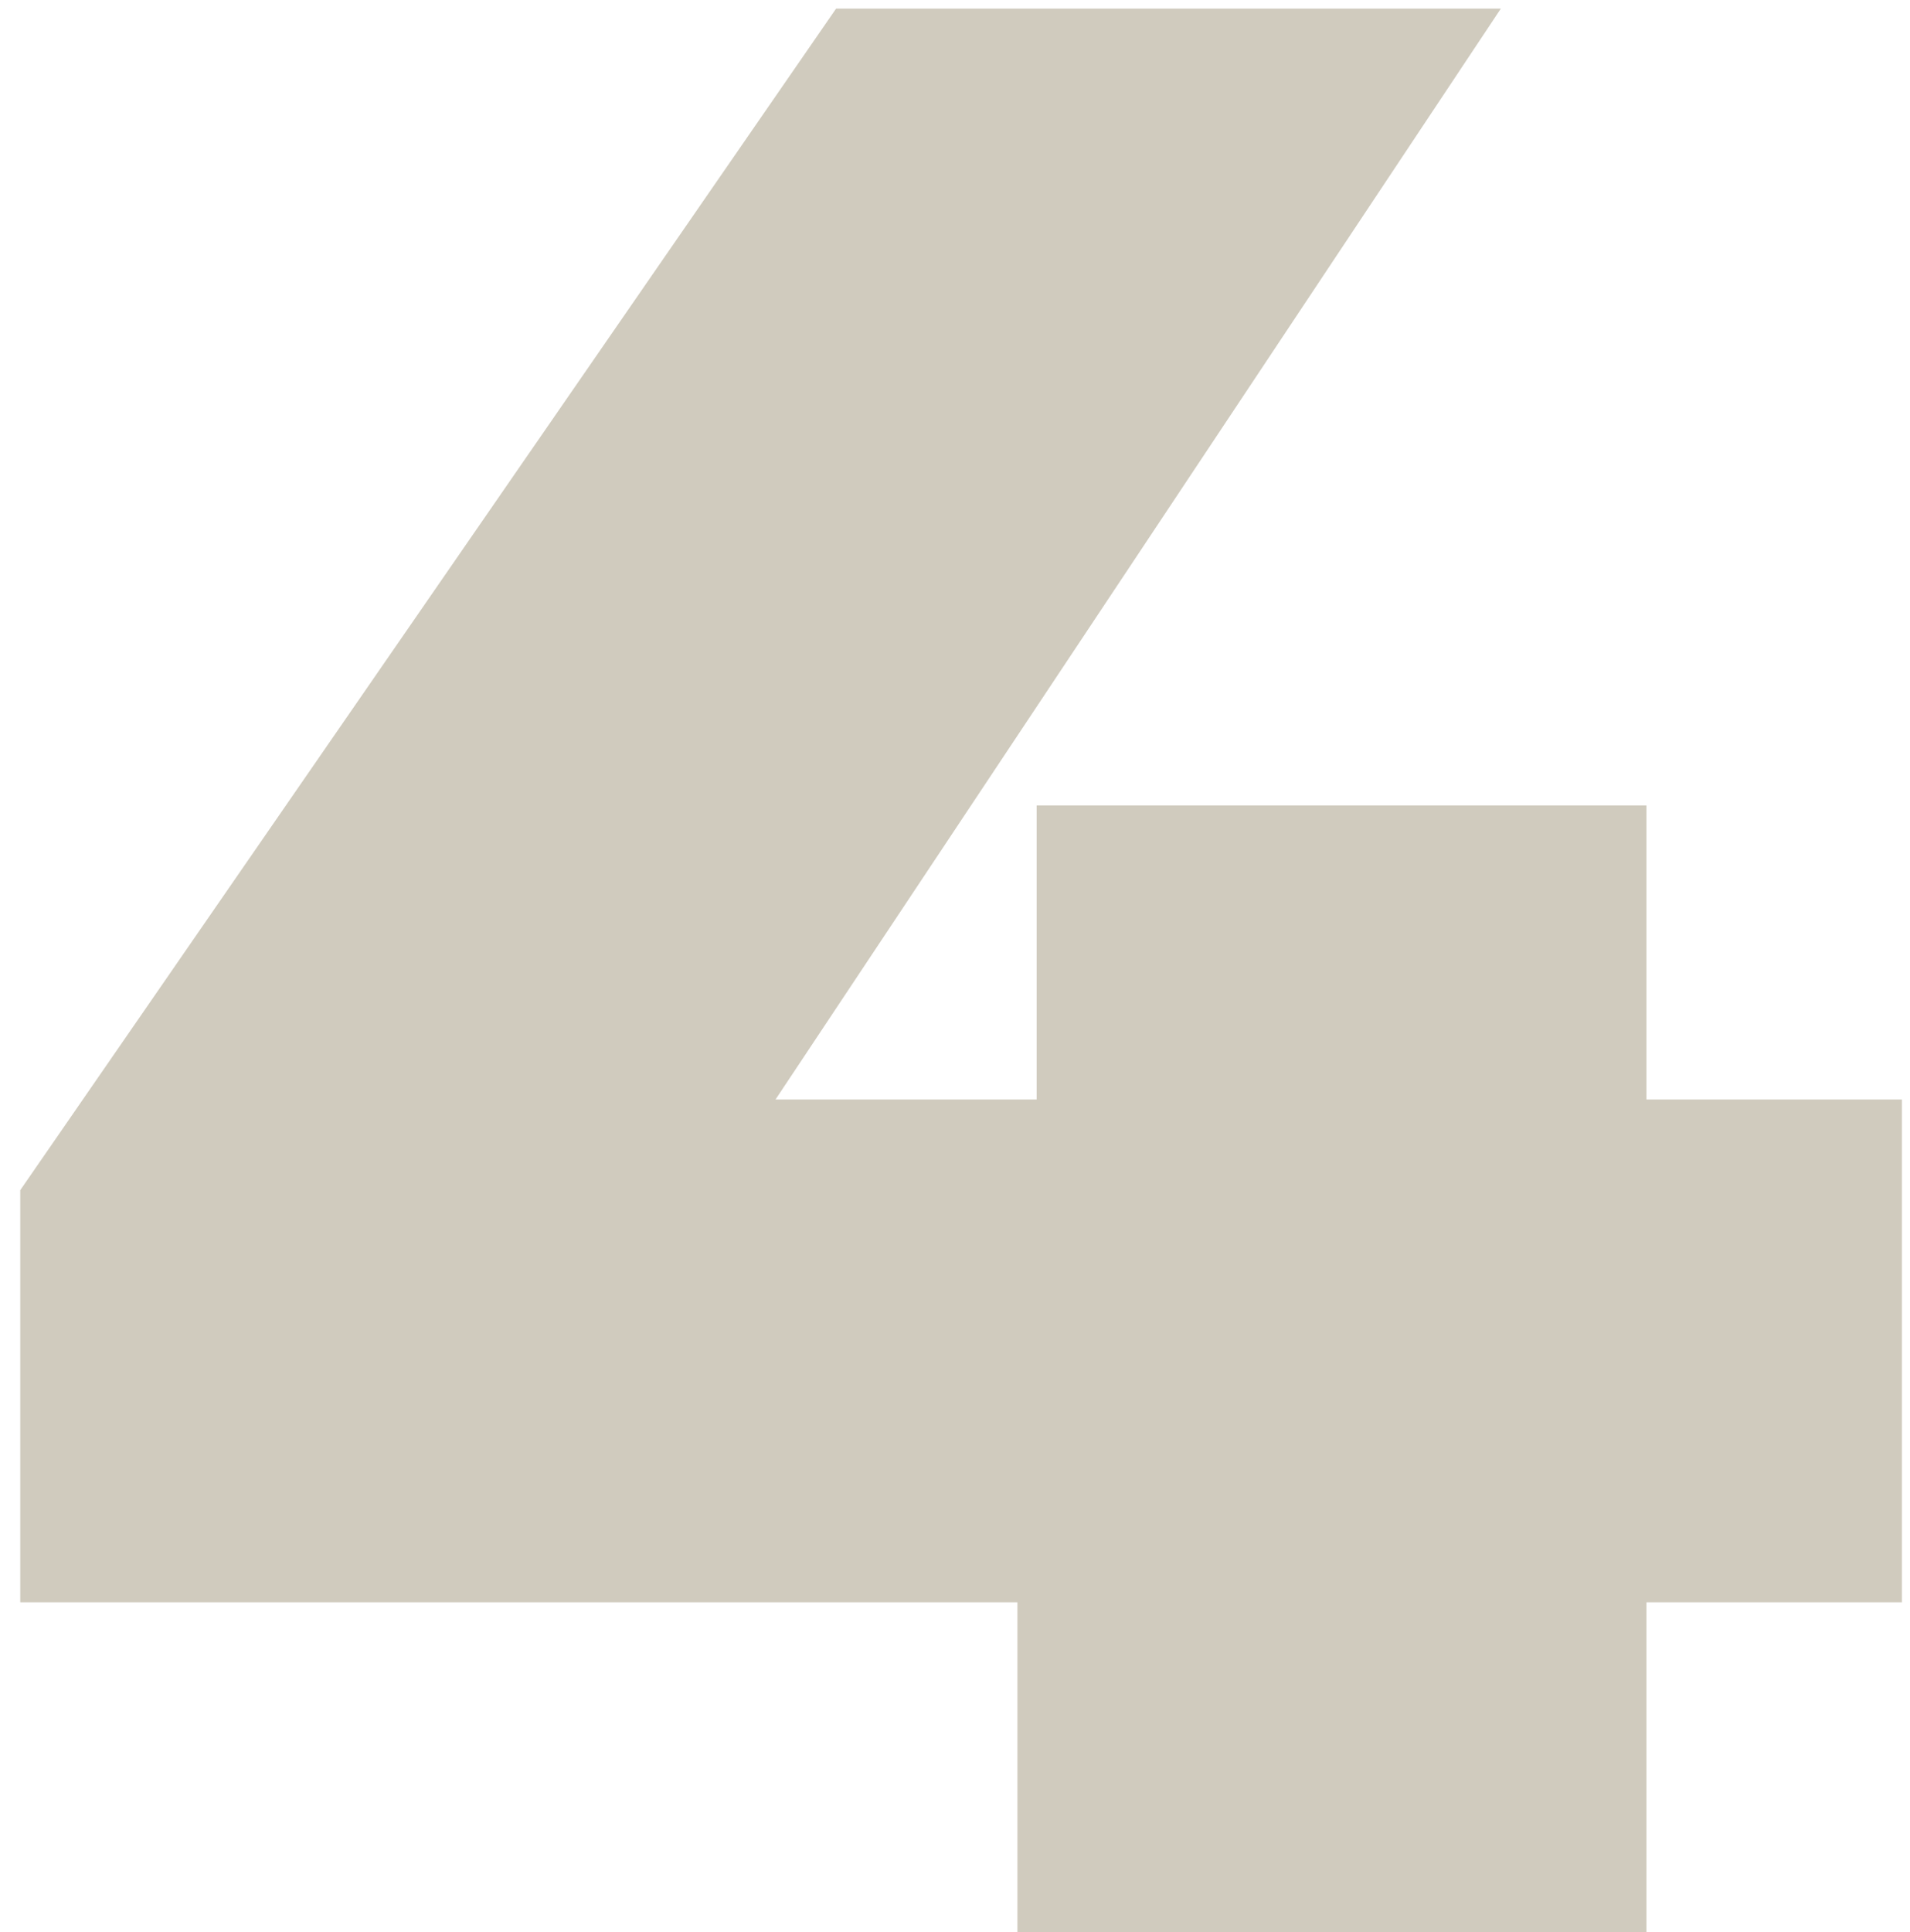 <?xml version="1.0" encoding="UTF-8"?> <svg xmlns="http://www.w3.org/2000/svg" width="89" height="90" viewBox="0 0 89 90" fill="none"><path d="M0.944 74.64V55.44L38.96 0.4H69.936L33.328 55.44L19.248 51.216H88.624V74.64H0.944ZM47.408 90V74.64L48.304 51.216V37.52H76.72V90H47.408Z" fill="#D0CBBE"></path></svg> 